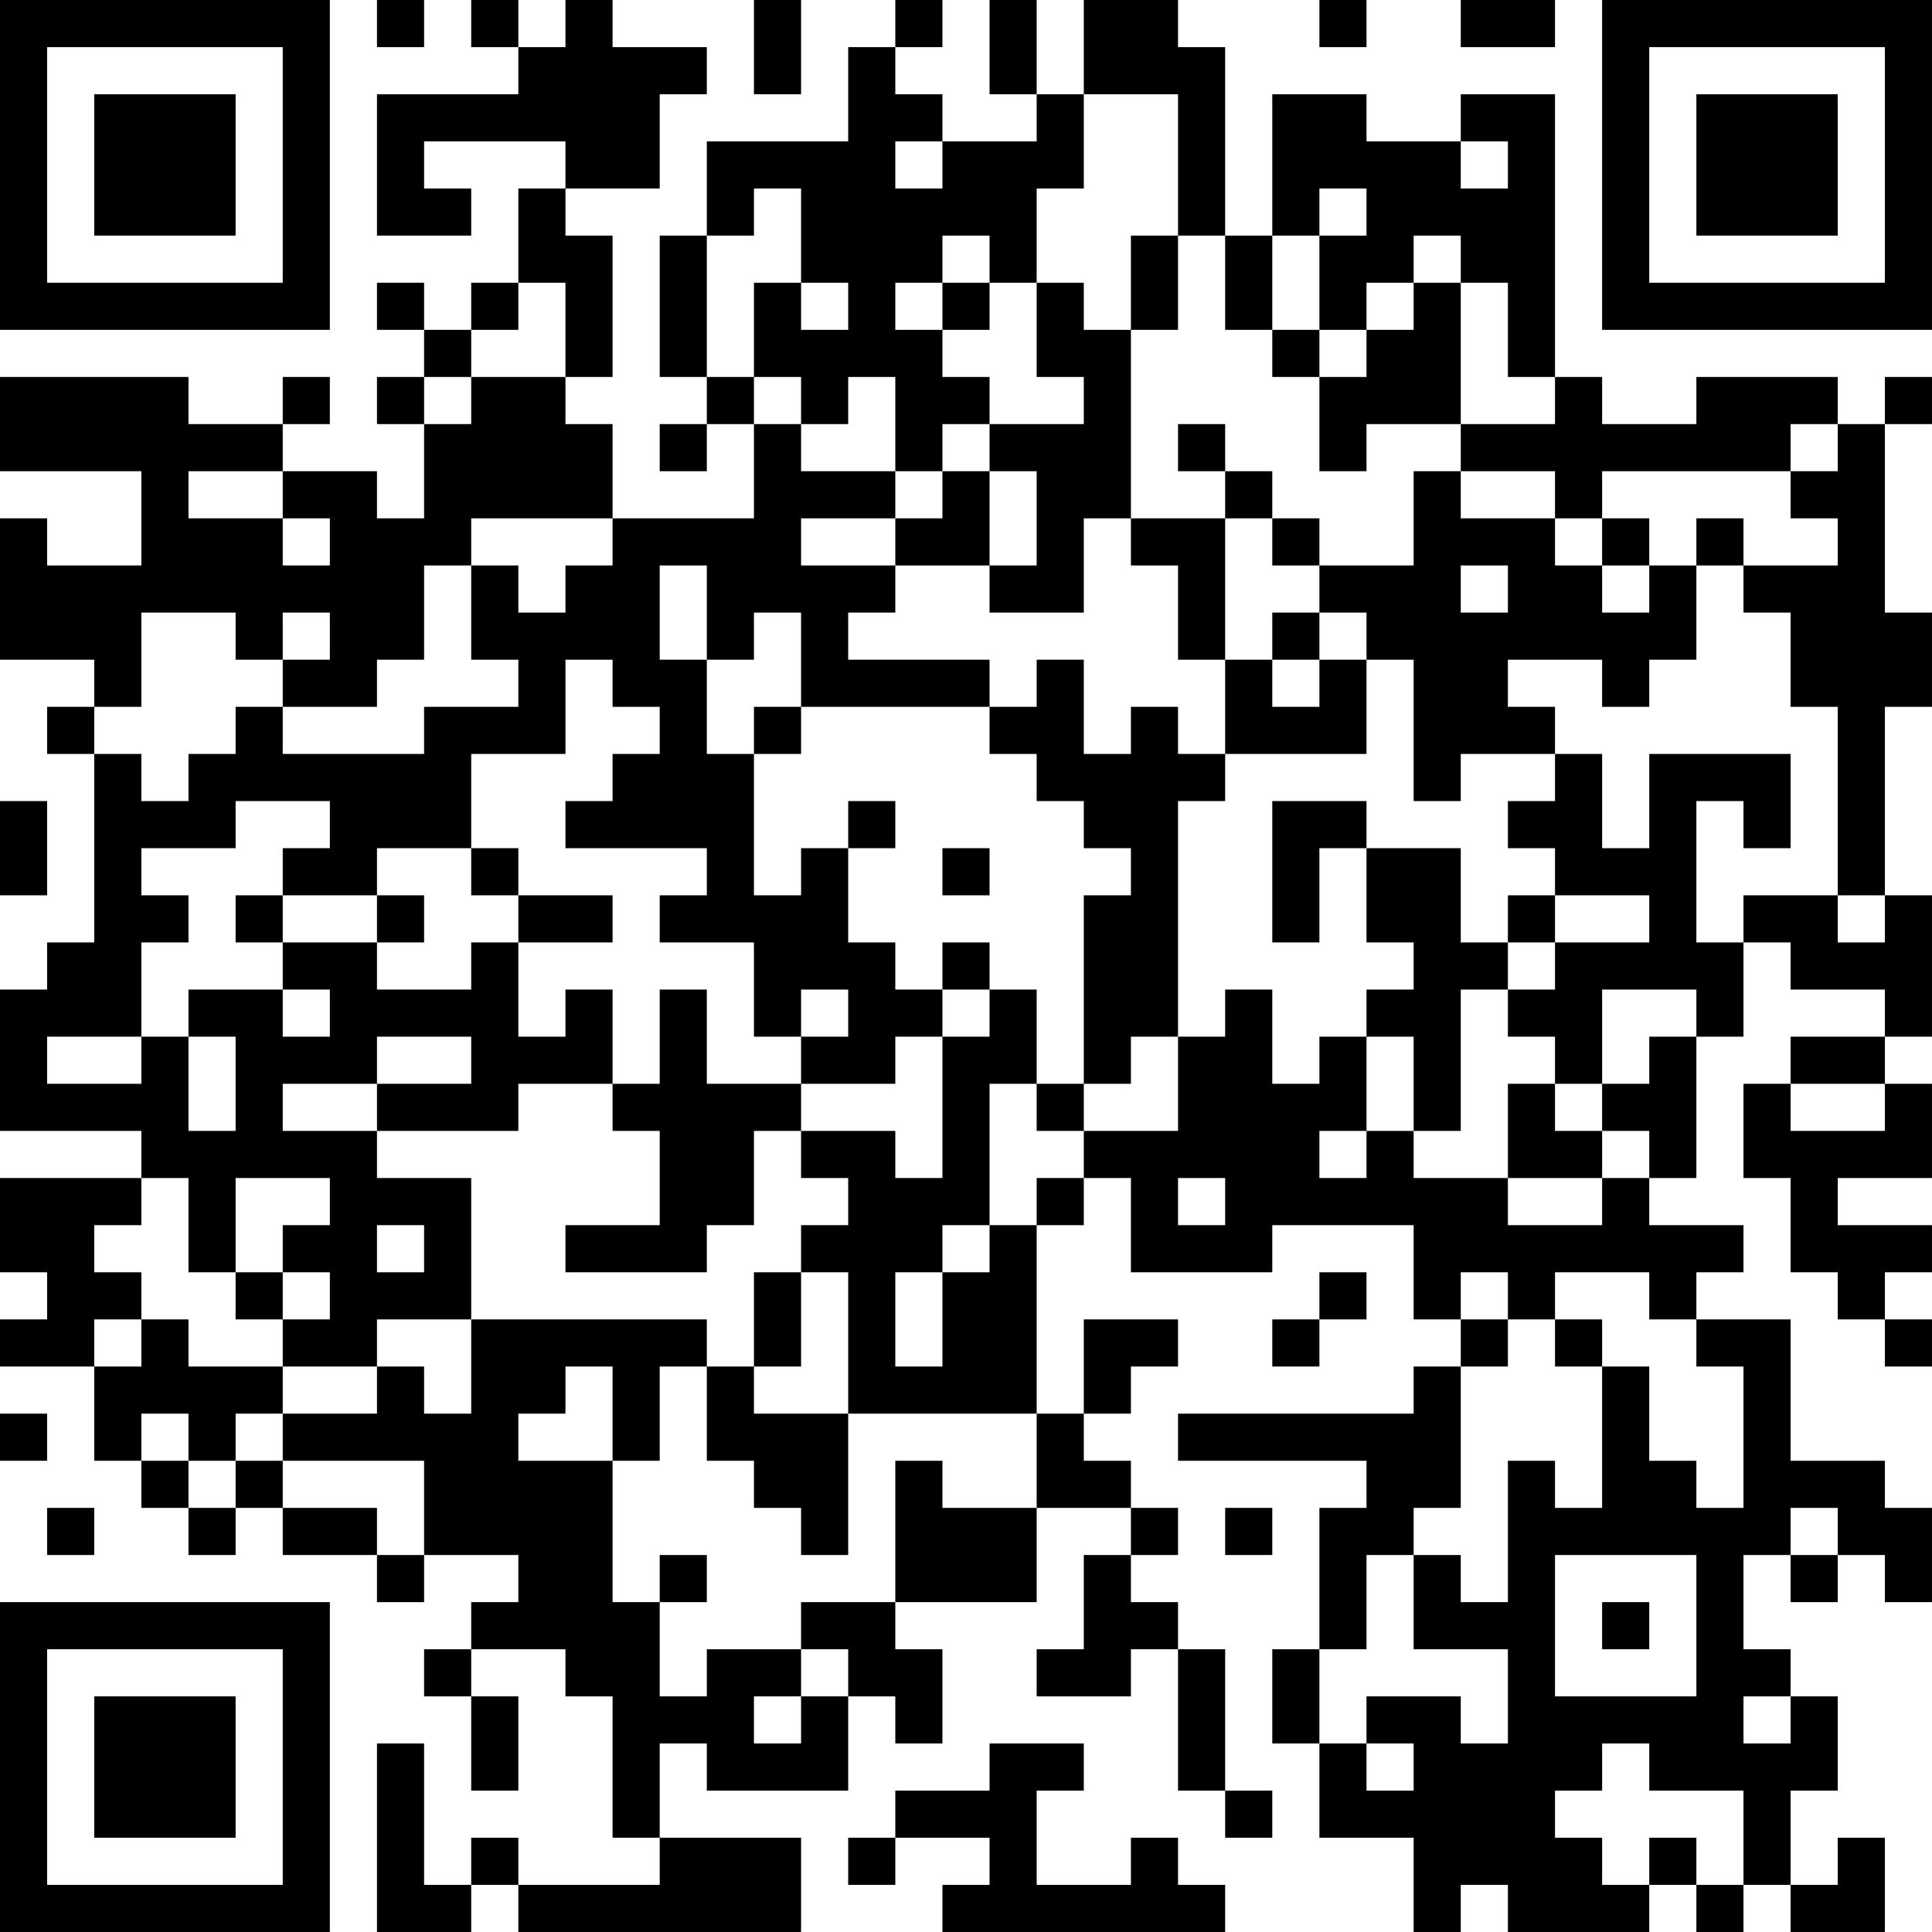 <?xml version="1.0" encoding="UTF-8"?>
<svg xmlns="http://www.w3.org/2000/svg" version="1.1" width="300" height="300" viewBox="0 0 300 300"><rect x="0" y="0" width="300" height="300" fill="#ffffff"/><g transform="scale(7.317)"><g transform="translate(0,0)"><path fill-rule="evenodd" d="M8 0L8 1L9 1L9 0ZM10 0L10 1L11 1L11 2L8 2L8 5L10 5L10 4L9 4L9 3L12 3L12 4L11 4L11 6L10 6L10 7L9 7L9 6L8 6L8 7L9 7L9 8L8 8L8 9L9 9L9 11L8 11L8 10L6 10L6 9L7 9L7 8L6 8L6 9L4 9L4 8L0 8L0 10L3 10L3 12L1 12L1 11L0 11L0 14L2 14L2 15L1 15L1 16L2 16L2 20L1 20L1 21L0 21L0 24L3 24L3 25L0 25L0 27L1 27L1 28L0 28L0 29L2 29L2 31L3 31L3 32L4 32L4 33L5 33L5 32L6 32L6 33L8 33L8 34L9 34L9 33L11 33L11 34L10 34L10 35L9 35L9 36L10 36L10 38L11 38L11 36L10 36L10 35L12 35L12 36L13 36L13 39L14 39L14 40L11 40L11 39L10 39L10 40L9 40L9 37L8 37L8 41L10 41L10 40L11 40L11 41L17 41L17 39L14 39L14 37L15 37L15 38L18 38L18 36L19 36L19 37L20 37L20 35L19 35L19 34L22 34L22 32L24 32L24 33L23 33L23 35L22 35L22 36L24 36L24 35L25 35L25 38L26 38L26 39L27 39L27 38L26 38L26 35L25 35L25 34L24 34L24 33L25 33L25 32L24 32L24 31L23 31L23 30L24 30L24 29L25 29L25 28L23 28L23 30L22 30L22 26L23 26L23 25L24 25L24 27L27 27L27 26L30 26L30 28L31 28L31 29L30 29L30 30L25 30L25 31L29 31L29 32L28 32L28 35L27 35L27 37L28 37L28 39L30 39L30 41L31 41L31 40L32 40L32 41L35 41L35 40L36 40L36 41L37 41L37 40L38 40L38 41L40 41L40 39L39 39L39 40L38 40L38 38L39 38L39 36L38 36L38 35L37 35L37 33L38 33L38 34L39 34L39 33L40 33L40 34L41 34L41 32L40 32L40 31L38 31L38 28L36 28L36 27L37 27L37 26L35 26L35 25L36 25L36 22L37 22L37 20L38 20L38 21L40 21L40 22L38 22L38 23L37 23L37 25L38 25L38 27L39 27L39 28L40 28L40 29L41 29L41 28L40 28L40 27L41 27L41 26L39 26L39 25L41 25L41 23L40 23L40 22L41 22L41 19L40 19L40 15L41 15L41 13L40 13L40 9L41 9L41 8L40 8L40 9L39 9L39 8L36 8L36 9L34 9L34 8L33 8L33 2L31 2L31 3L29 3L29 2L27 2L27 5L26 5L26 1L25 1L25 0L23 0L23 2L22 2L22 0L21 0L21 2L22 2L22 3L20 3L20 2L19 2L19 1L20 1L20 0L19 0L19 1L18 1L18 3L15 3L15 5L14 5L14 8L15 8L15 9L14 9L14 10L15 10L15 9L16 9L16 11L13 11L13 9L12 9L12 8L13 8L13 5L12 5L12 4L14 4L14 2L15 2L15 1L13 1L13 0L12 0L12 1L11 1L11 0ZM16 0L16 2L17 2L17 0ZM28 0L28 1L29 1L29 0ZM31 0L31 1L33 1L33 0ZM23 2L23 4L22 4L22 6L21 6L21 5L20 5L20 6L19 6L19 7L20 7L20 8L21 8L21 9L20 9L20 10L19 10L19 8L18 8L18 9L17 9L17 8L16 8L16 6L17 6L17 7L18 7L18 6L17 6L17 4L16 4L16 5L15 5L15 8L16 8L16 9L17 9L17 10L19 10L19 11L17 11L17 12L19 12L19 13L18 13L18 14L21 14L21 15L17 15L17 13L16 13L16 14L15 14L15 12L14 12L14 14L15 14L15 16L16 16L16 19L17 19L17 18L18 18L18 20L19 20L19 21L20 21L20 22L19 22L19 23L17 23L17 22L18 22L18 21L17 21L17 22L16 22L16 20L14 20L14 19L15 19L15 18L12 18L12 17L13 17L13 16L14 16L14 15L13 15L13 14L12 14L12 16L10 16L10 18L8 18L8 19L6 19L6 18L7 18L7 17L5 17L5 18L3 18L3 19L4 19L4 20L3 20L3 22L1 22L1 23L3 23L3 22L4 22L4 24L5 24L5 22L4 22L4 21L6 21L6 22L7 22L7 21L6 21L6 20L8 20L8 21L10 21L10 20L11 20L11 22L12 22L12 21L13 21L13 23L11 23L11 24L8 24L8 23L10 23L10 22L8 22L8 23L6 23L6 24L8 24L8 25L10 25L10 28L8 28L8 29L6 29L6 28L7 28L7 27L6 27L6 26L7 26L7 25L5 25L5 27L4 27L4 25L3 25L3 26L2 26L2 27L3 27L3 28L2 28L2 29L3 29L3 28L4 28L4 29L6 29L6 30L5 30L5 31L4 31L4 30L3 30L3 31L4 31L4 32L5 32L5 31L6 31L6 32L8 32L8 33L9 33L9 31L6 31L6 30L8 30L8 29L9 29L9 30L10 30L10 28L15 28L15 29L14 29L14 31L13 31L13 29L12 29L12 30L11 30L11 31L13 31L13 34L14 34L14 36L15 36L15 35L17 35L17 36L16 36L16 37L17 37L17 36L18 36L18 35L17 35L17 34L19 34L19 31L20 31L20 32L22 32L22 30L18 30L18 27L17 27L17 26L18 26L18 25L17 25L17 24L19 24L19 25L20 25L20 22L21 22L21 21L22 21L22 23L21 23L21 26L20 26L20 27L19 27L19 29L20 29L20 27L21 27L21 26L22 26L22 25L23 25L23 24L25 24L25 22L26 22L26 21L27 21L27 23L28 23L28 22L29 22L29 24L28 24L28 25L29 25L29 24L30 24L30 25L32 25L32 26L34 26L34 25L35 25L35 24L34 24L34 23L35 23L35 22L36 22L36 21L34 21L34 23L33 23L33 22L32 22L32 21L33 21L33 20L35 20L35 19L33 19L33 18L32 18L32 17L33 17L33 16L34 16L34 18L35 18L35 16L38 16L38 18L37 18L37 17L36 17L36 20L37 20L37 19L39 19L39 20L40 20L40 19L39 19L39 15L38 15L38 13L37 13L37 12L39 12L39 11L38 11L38 10L39 10L39 9L38 9L38 10L34 10L34 11L33 11L33 10L31 10L31 9L33 9L33 8L32 8L32 6L31 6L31 5L30 5L30 6L29 6L29 7L28 7L28 5L29 5L29 4L28 4L28 5L27 5L27 7L26 7L26 5L25 5L25 2ZM19 3L19 4L20 4L20 3ZM31 3L31 4L32 4L32 3ZM24 5L24 7L23 7L23 6L22 6L22 8L23 8L23 9L21 9L21 10L20 10L20 11L19 11L19 12L21 12L21 13L23 13L23 11L24 11L24 12L25 12L25 14L26 14L26 16L25 16L25 15L24 15L24 16L23 16L23 14L22 14L22 15L21 15L21 16L22 16L22 17L23 17L23 18L24 18L24 19L23 19L23 23L22 23L22 24L23 24L23 23L24 23L24 22L25 22L25 17L26 17L26 16L29 16L29 14L30 14L30 17L31 17L31 16L33 16L33 15L32 15L32 14L34 14L34 15L35 15L35 14L36 14L36 12L37 12L37 11L36 11L36 12L35 12L35 11L34 11L34 12L33 12L33 11L31 11L31 10L30 10L30 12L28 12L28 11L27 11L27 10L26 10L26 9L25 9L25 10L26 10L26 11L24 11L24 7L25 7L25 5ZM11 6L11 7L10 7L10 8L9 8L9 9L10 9L10 8L12 8L12 6ZM20 6L20 7L21 7L21 6ZM30 6L30 7L29 7L29 8L28 8L28 7L27 7L27 8L28 8L28 10L29 10L29 9L31 9L31 6ZM4 10L4 11L6 11L6 12L7 12L7 11L6 11L6 10ZM21 10L21 12L22 12L22 10ZM10 11L10 12L9 12L9 14L8 14L8 15L6 15L6 14L7 14L7 13L6 13L6 14L5 14L5 13L3 13L3 15L2 15L2 16L3 16L3 17L4 17L4 16L5 16L5 15L6 15L6 16L9 16L9 15L11 15L11 14L10 14L10 12L11 12L11 13L12 13L12 12L13 12L13 11ZM26 11L26 14L27 14L27 15L28 15L28 14L29 14L29 13L28 13L28 12L27 12L27 11ZM31 12L31 13L32 13L32 12ZM34 12L34 13L35 13L35 12ZM27 13L27 14L28 14L28 13ZM16 15L16 16L17 16L17 15ZM0 17L0 19L1 19L1 17ZM18 17L18 18L19 18L19 17ZM27 17L27 20L28 20L28 18L29 18L29 20L30 20L30 21L29 21L29 22L30 22L30 24L31 24L31 21L32 21L32 20L33 20L33 19L32 19L32 20L31 20L31 18L29 18L29 17ZM10 18L10 19L11 19L11 20L13 20L13 19L11 19L11 18ZM20 18L20 19L21 19L21 18ZM5 19L5 20L6 20L6 19ZM8 19L8 20L9 20L9 19ZM20 20L20 21L21 21L21 20ZM14 21L14 23L13 23L13 24L14 24L14 26L12 26L12 27L15 27L15 26L16 26L16 24L17 24L17 23L15 23L15 21ZM32 23L32 25L34 25L34 24L33 24L33 23ZM38 23L38 24L40 24L40 23ZM25 25L25 26L26 26L26 25ZM8 26L8 27L9 27L9 26ZM5 27L5 28L6 28L6 27ZM16 27L16 29L15 29L15 31L16 31L16 32L17 32L17 33L18 33L18 30L16 30L16 29L17 29L17 27ZM28 27L28 28L27 28L27 29L28 29L28 28L29 28L29 27ZM31 27L31 28L32 28L32 29L31 29L31 32L30 32L30 33L29 33L29 35L28 35L28 37L29 37L29 38L30 38L30 37L29 37L29 36L31 36L31 37L32 37L32 35L30 35L30 33L31 33L31 34L32 34L32 31L33 31L33 32L34 32L34 29L35 29L35 31L36 31L36 32L37 32L37 29L36 29L36 28L35 28L35 27L33 27L33 28L32 28L32 27ZM33 28L33 29L34 29L34 28ZM0 30L0 31L1 31L1 30ZM1 32L1 33L2 33L2 32ZM26 32L26 33L27 33L27 32ZM38 32L38 33L39 33L39 32ZM14 33L14 34L15 34L15 33ZM33 33L33 36L36 36L36 33ZM34 34L34 35L35 35L35 34ZM37 36L37 37L38 37L38 36ZM21 37L21 38L19 38L19 39L18 39L18 40L19 40L19 39L21 39L21 40L20 40L20 41L26 41L26 40L25 40L25 39L24 39L24 40L22 40L22 38L23 38L23 37ZM34 37L34 38L33 38L33 39L34 39L34 40L35 40L35 39L36 39L36 40L37 40L37 38L35 38L35 37ZM0 0L0 7L7 7L7 0ZM1 1L1 6L6 6L6 1ZM2 2L2 5L5 5L5 2ZM34 0L34 7L41 7L41 0ZM35 1L35 6L40 6L40 1ZM36 2L36 5L39 5L39 2ZM0 34L0 41L7 41L7 34ZM1 35L1 40L6 40L6 35ZM2 36L2 39L5 39L5 36Z" fill="#000000"/></g></g></svg>
